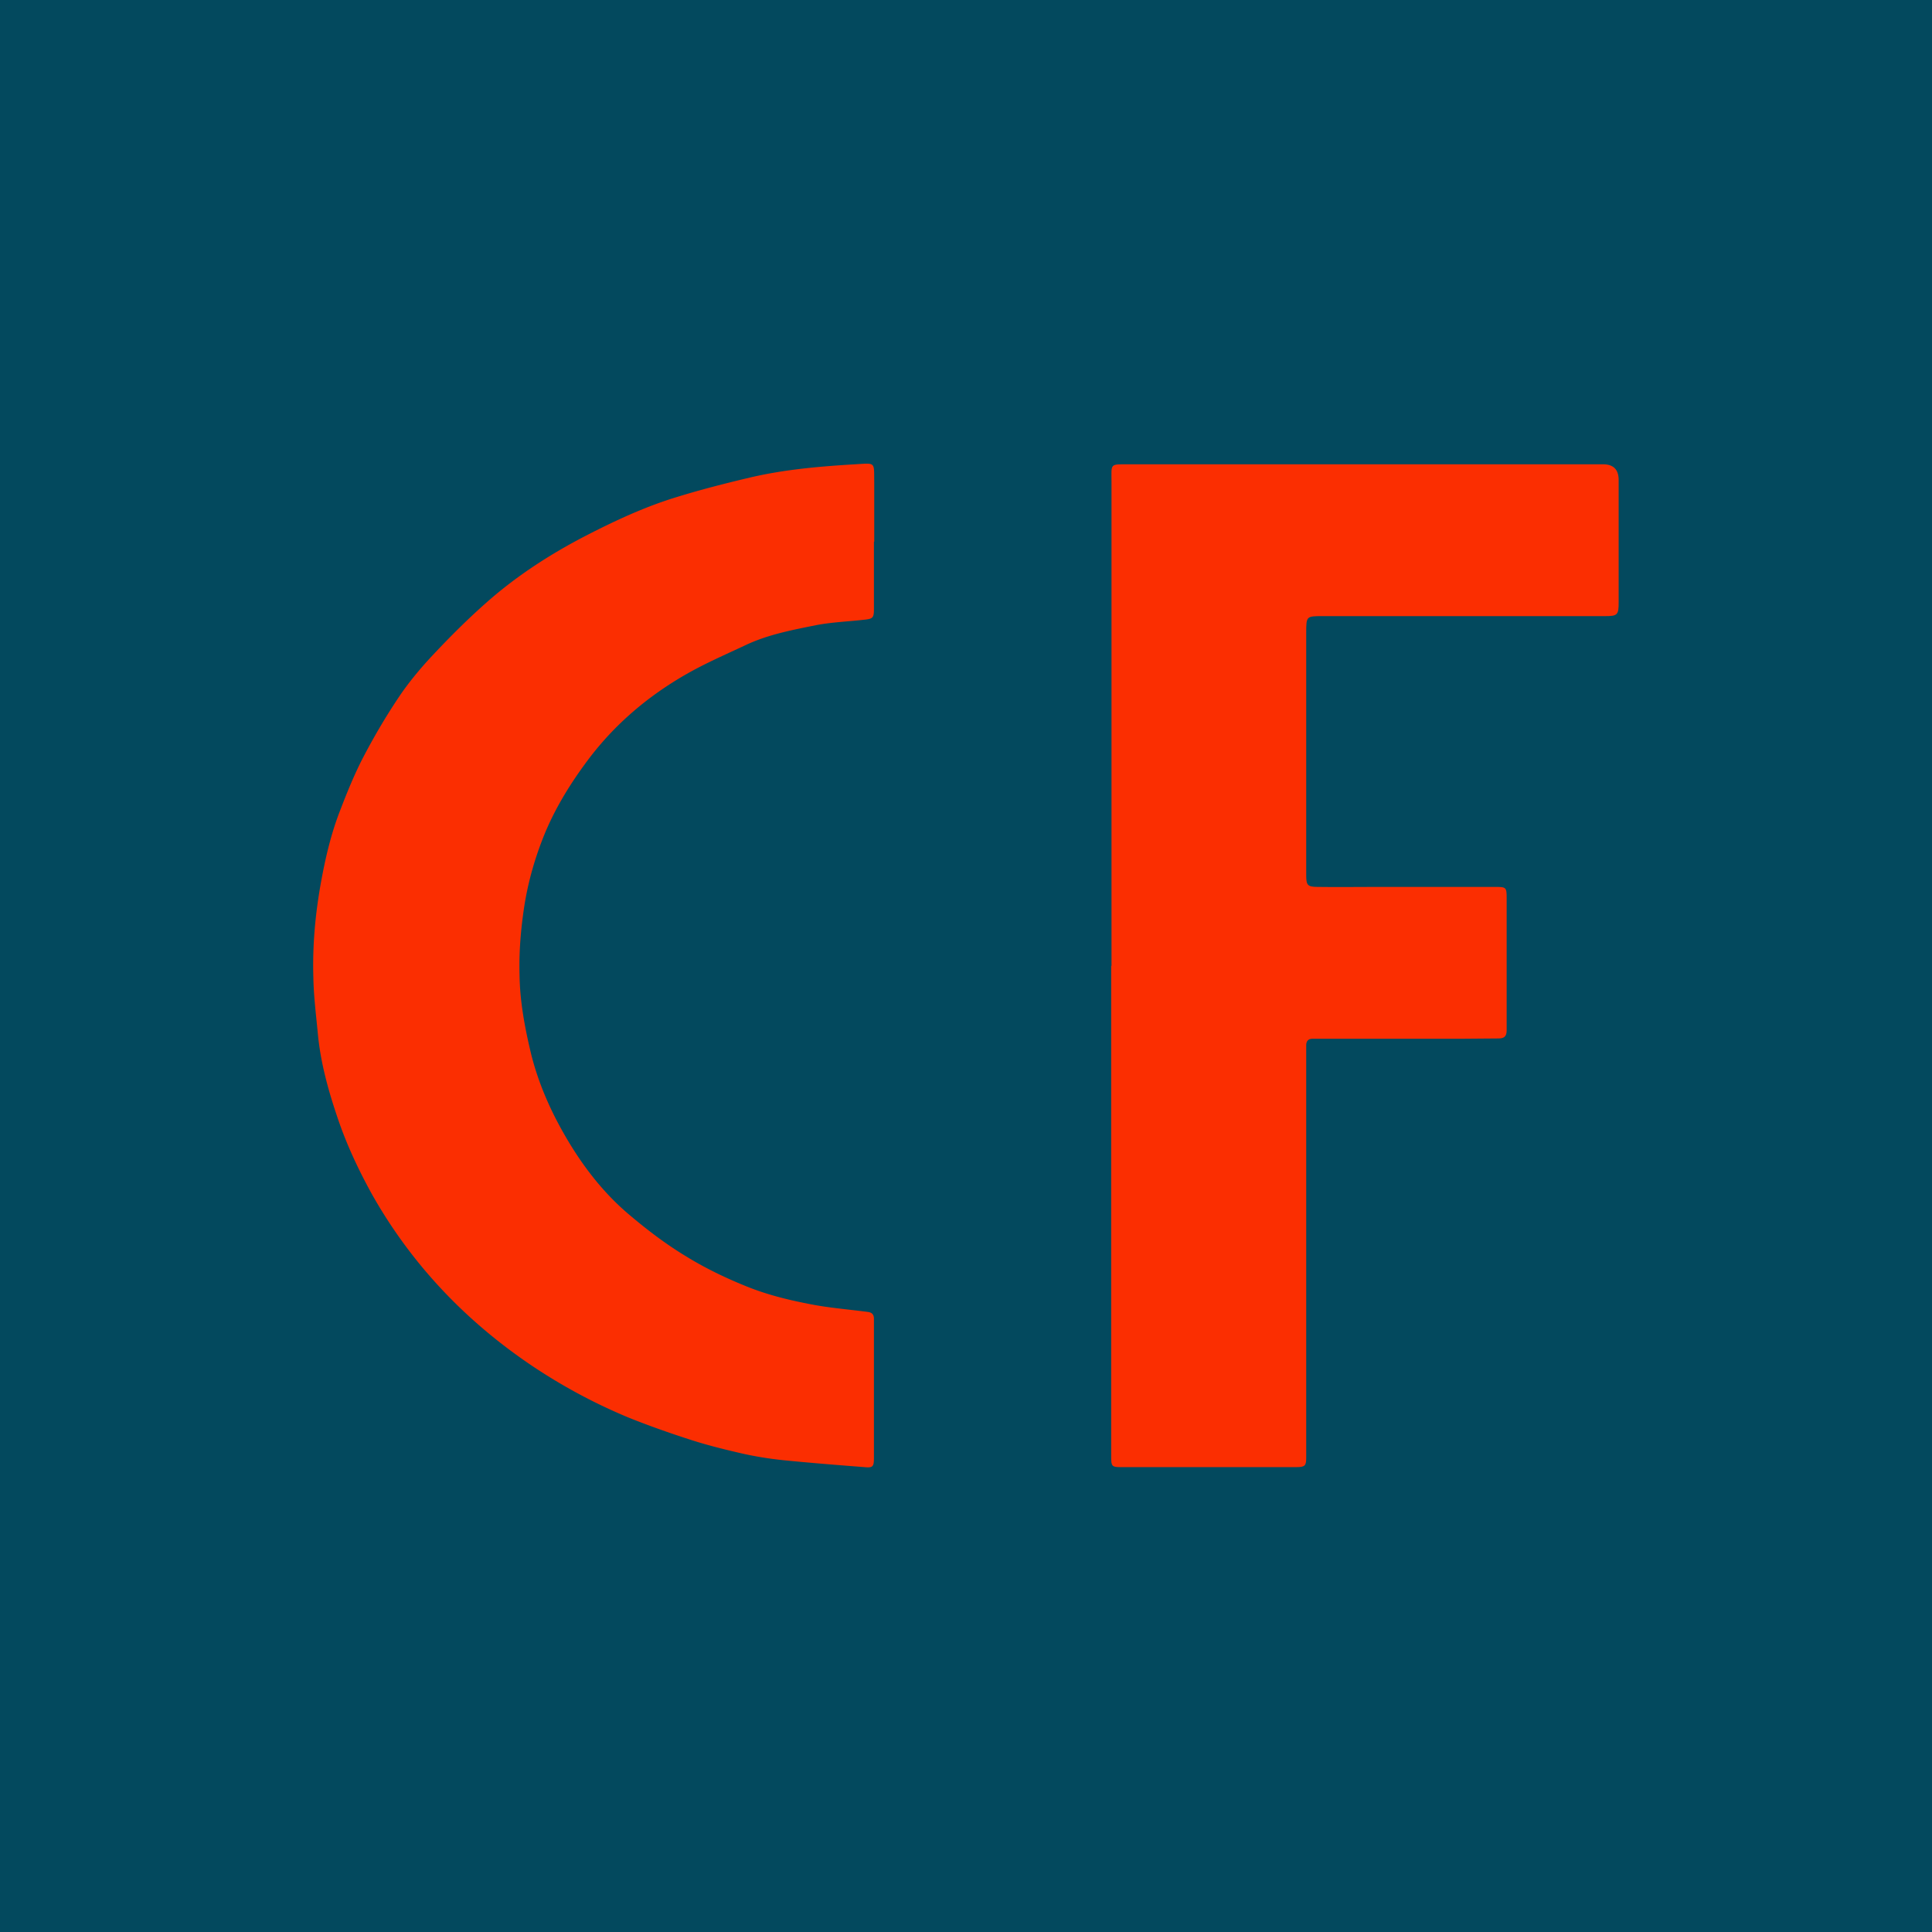 <?xml version="1.0" encoding="UTF-8"?>
<svg data-bbox="0 0 64 64" viewBox="0 0 64 64" xmlns="http://www.w3.org/2000/svg" data-type="color">
    <g>
        <path fill="#03495e" d="M64 0v64H0V0z" data-color="1"/>
        <path d="M36.82 32.01V15.97c0-.62-.07-.59.57-.59H53.1q.52 0 .52.52v4.06c0 .41-.04.45-.45.45h-9.36c-.53 0-.54 0-.54.54v8.04c0 .33.04.39.38.39.64.01 1.28 0 1.92 0h3.98c.34 0 .36.02.36.36v4.39c0 .2-.08.27-.27.27-.42 0-.84.01-1.26.01h-4.91c-.13 0-.2.08-.2.21v13.67c0 .26-.04.31-.32.31H37.1c-.26 0-.29-.04-.29-.31V31.98Z" fill="#fb2e01" data-color="2"/>
        <path d="M28.95 17.95v2.23c0 .29-.04.32-.33.35-.53.06-1.07.08-1.59.18-.79.16-1.59.31-2.33.66-.66.31-1.33.6-1.96.96-1.26.72-2.35 1.64-3.23 2.8-.58.77-1.08 1.57-1.45 2.45-.33.8-.57 1.63-.7 2.49-.11.74-.17 1.47-.15 2.21.01.9.18 1.79.39 2.66.23.91.6 1.77 1.06 2.58.57 1.01 1.27 1.94 2.15 2.69.6.51 1.24 1 1.92 1.41.65.4 1.34.73 2.04 1.01.63.25 1.29.42 1.96.55.66.14 1.34.19 2.02.28.15.02.2.1.2.23v4.6c0 .29-.03.34-.32.31-.9-.07-1.79-.14-2.69-.23-.48-.05-.97-.13-1.44-.24-.56-.13-1.12-.27-1.67-.45-.68-.22-1.36-.46-2.03-.73q-1.725-.72-3.27-1.77c-1.04-.71-1.99-1.51-2.85-2.42a16.3 16.3 0 0 1-2.37-3.22c-.44-.8-.83-1.63-1.12-2.49-.31-.91-.57-1.84-.66-2.8-.06-.63-.14-1.26-.15-1.89-.03-1.02.06-2.04.24-3.06.15-.84.34-1.67.65-2.46.23-.6.47-1.19.76-1.75.35-.67.73-1.32 1.15-1.95.33-.5.72-.97 1.13-1.41.59-.63 1.2-1.24 1.85-1.81.98-.86 2.08-1.57 3.24-2.17.99-.51 2-.98 3.07-1.3.78-.24 1.57-.44 2.37-.63 1.15-.27 2.32-.37 3.49-.44.69-.04.62-.09.63.6v1.96Z" fill="#fb2e01" data-color="2"/>
    </g>
</svg>
